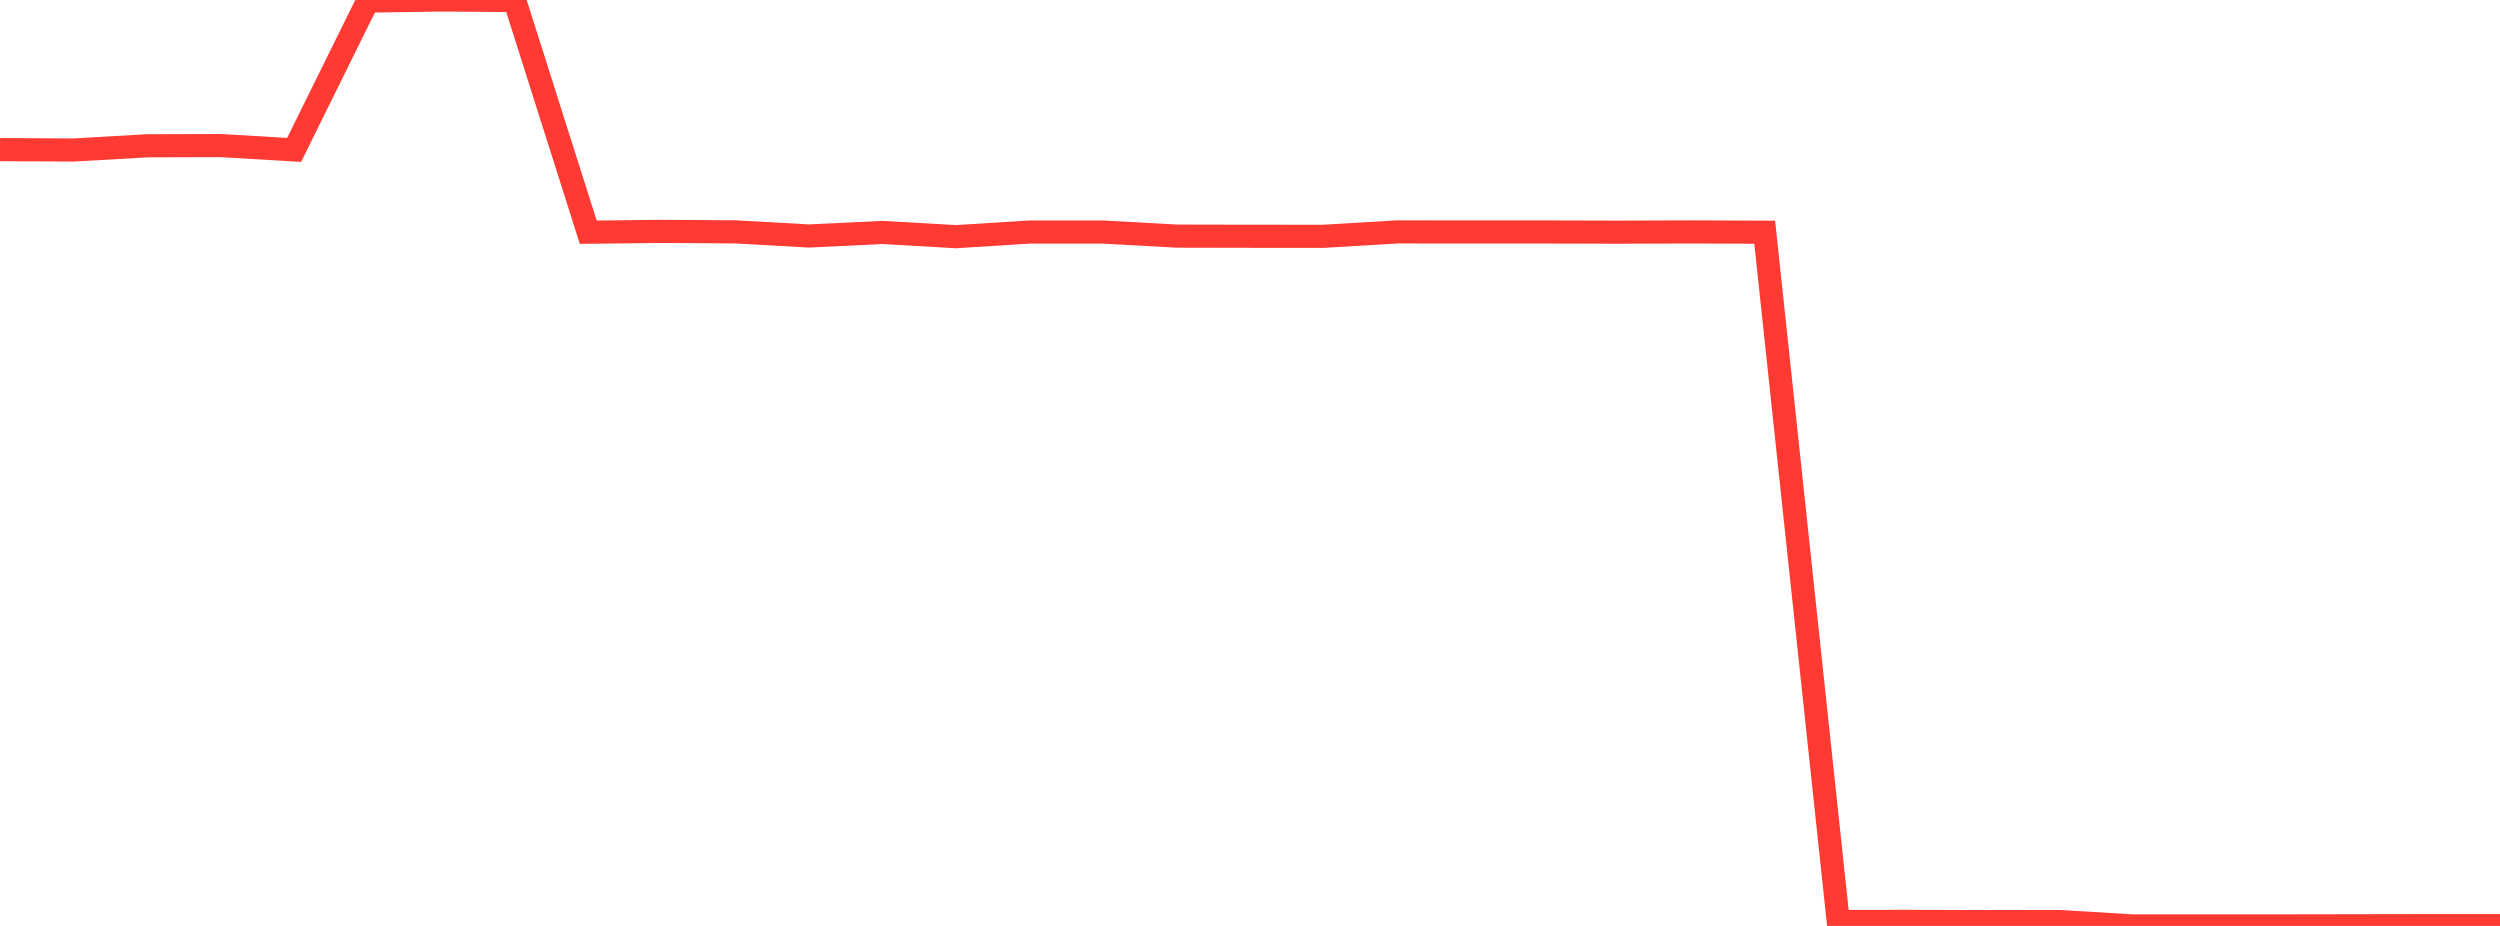 <?xml version="1.0" standalone="no"?>
<!DOCTYPE svg PUBLIC "-//W3C//DTD SVG 1.1//EN" "http://www.w3.org/Graphics/SVG/1.1/DTD/svg11.dtd">

<svg width="135" height="50" viewBox="0 0 135 50" preserveAspectRatio="none" 
  xmlns="http://www.w3.org/2000/svg"
  xmlns:xlink="http://www.w3.org/1999/xlink">


<polyline points="0.0, 8.079 3.971, 8.1 7.941, 7.873 11.912, 7.861 15.882, 8.096 19.853, 0.057 23.824, 0.0 27.794, 0.025 31.765, 12.539 35.735, 12.495 39.706, 12.521 43.676, 12.743 47.647, 12.553 51.618, 12.78 55.588, 12.53 59.559, 12.53 63.529, 12.75 67.5, 12.758 71.471, 12.76 75.441, 12.523 79.412, 12.527 83.382, 12.526 87.353, 12.537 91.324, 12.524 95.294, 12.539 99.265, 49.758 103.235, 49.755 107.206, 49.767 111.176, 49.76 115.147, 50.0 119.118, 50.0 123.088, 49.999 127.059, 49.992 131.029, 49.985 135.0, 49.985" fill="none" stroke="#ff3a33" stroke-width="1.25"/>

</svg>